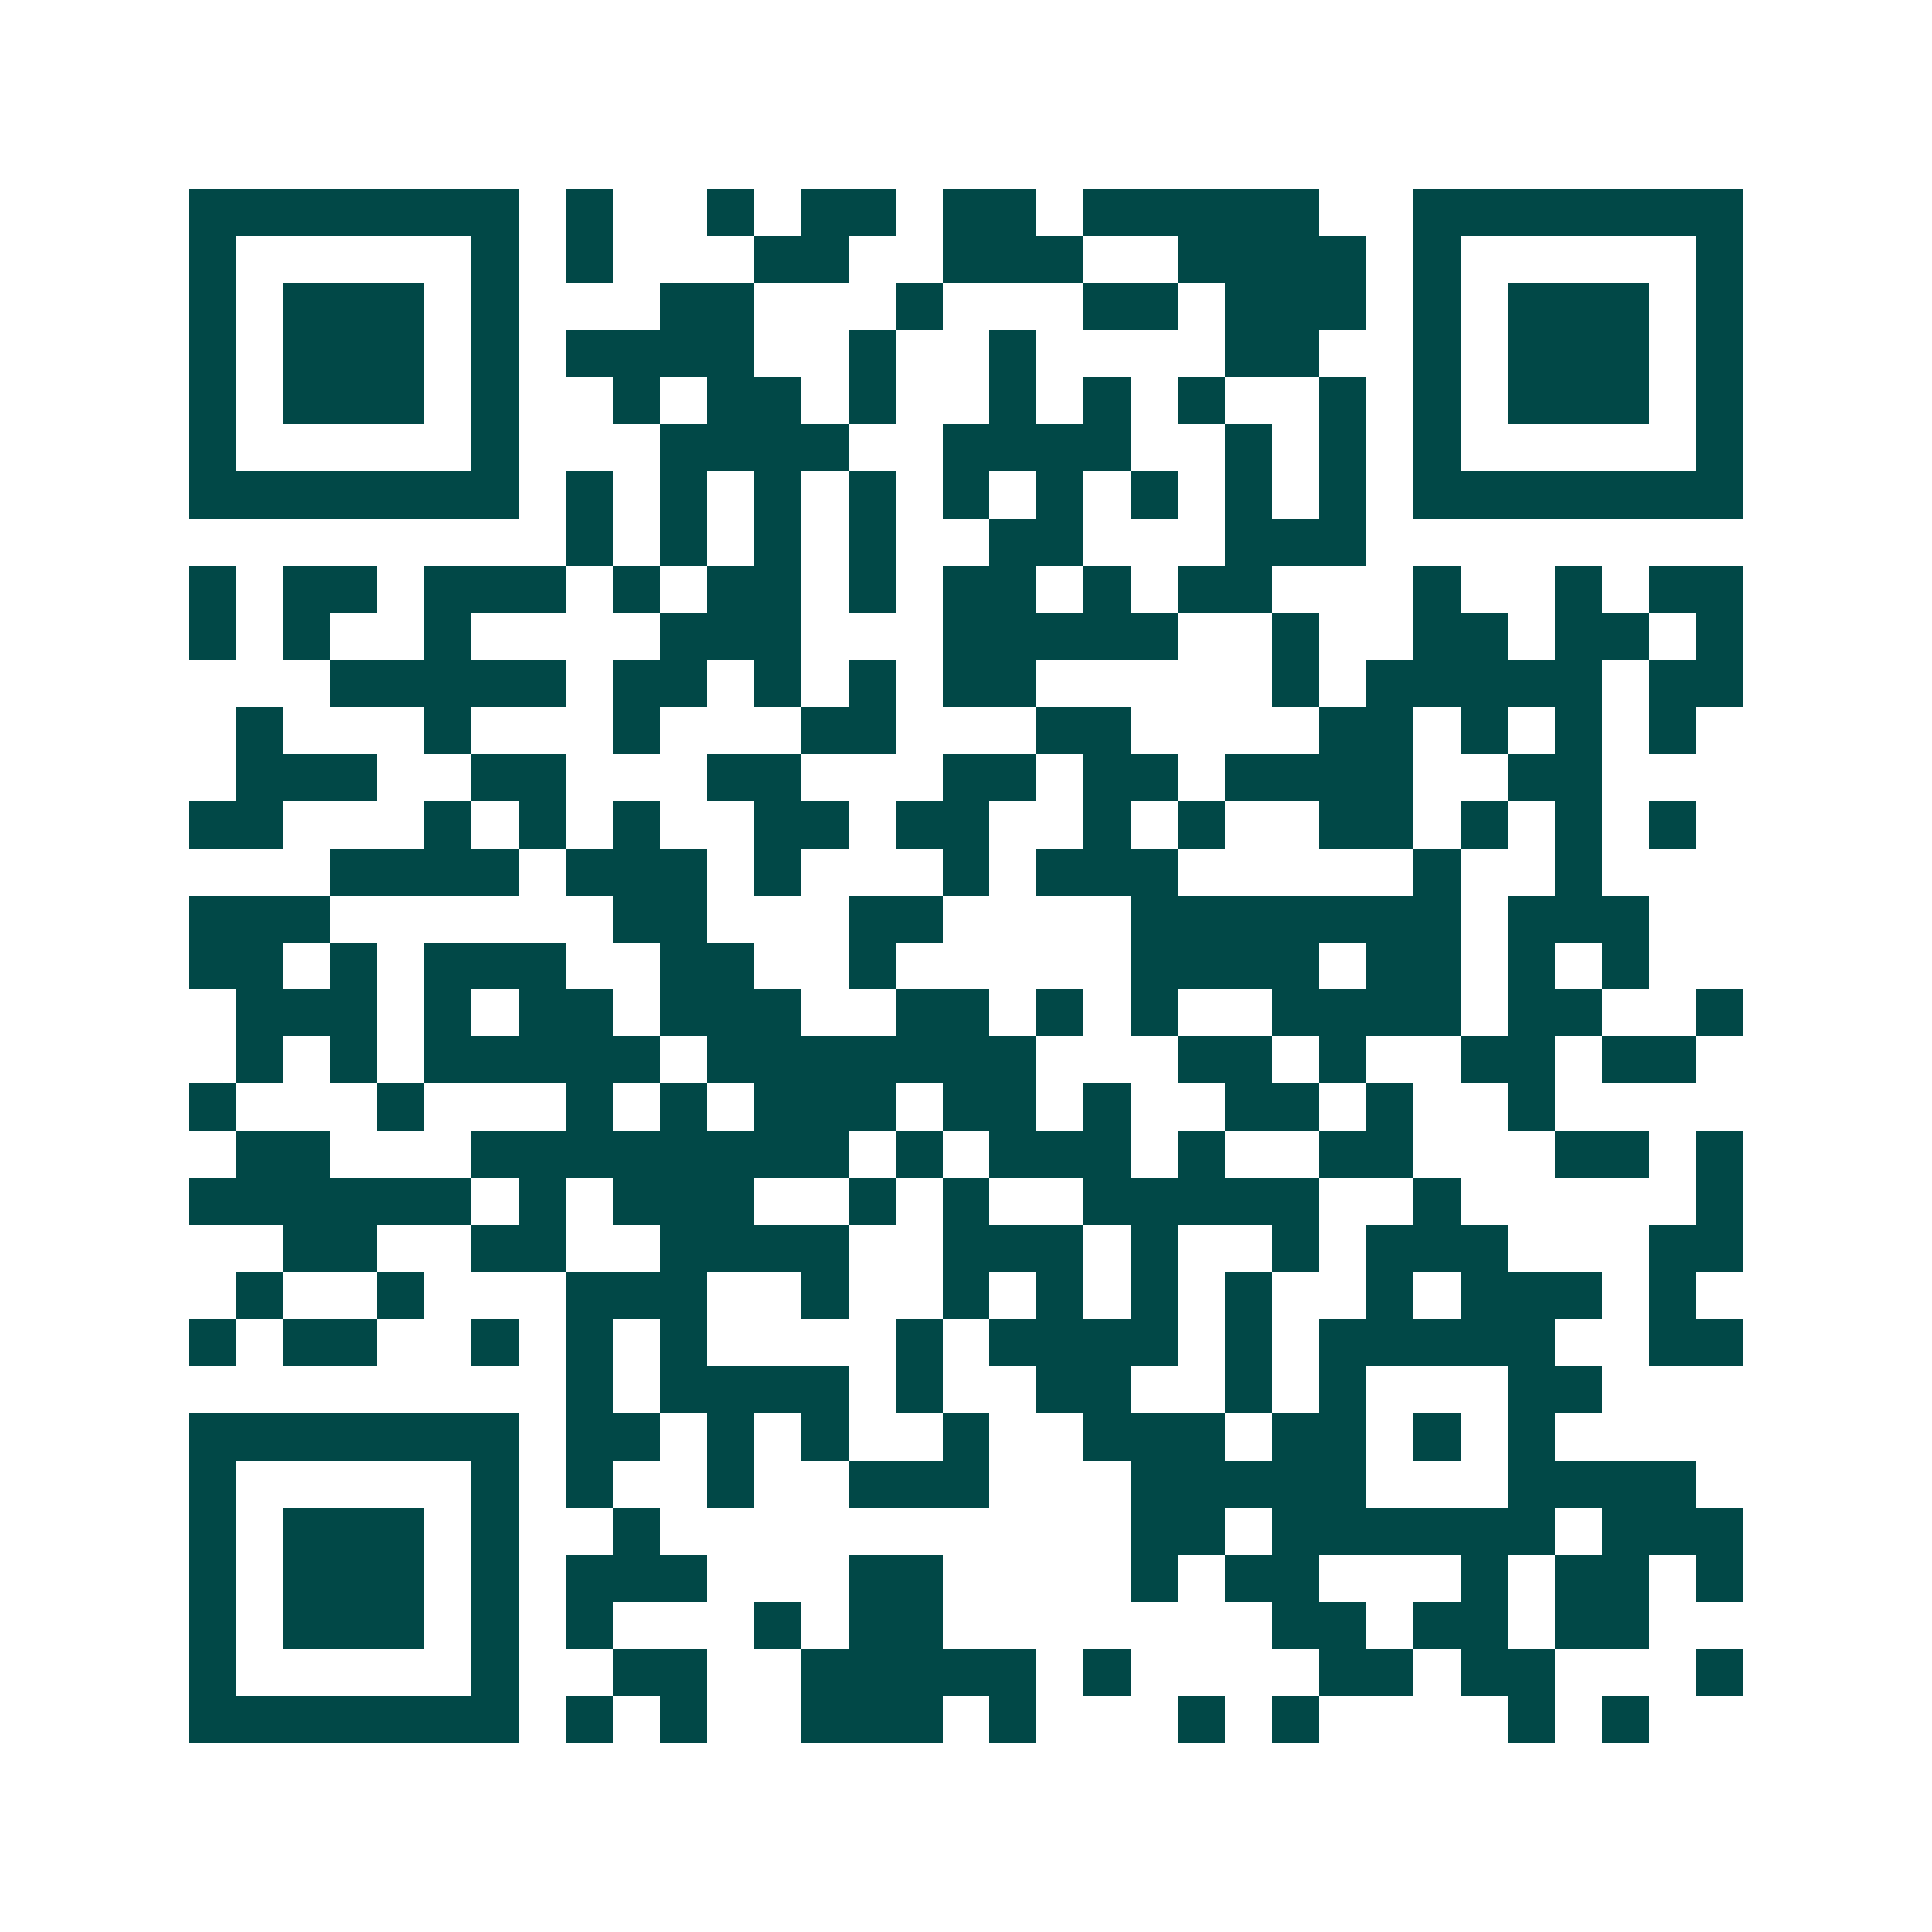 <svg xmlns="http://www.w3.org/2000/svg" width="200" height="200" viewBox="0 0 41 41" shape-rendering="crispEdges"><path fill="#ffffff" d="M0 0h41v41H0z"/><path stroke="#014847" d="M4 4.5h7m1 0h1m2 0h1m1 0h2m1 0h2m1 0h5m2 0h7M4 5.5h1m5 0h1m1 0h1m3 0h2m2 0h3m2 0h4m1 0h1m5 0h1M4 6.5h1m1 0h3m1 0h1m3 0h2m3 0h1m3 0h2m1 0h3m1 0h1m1 0h3m1 0h1M4 7.5h1m1 0h3m1 0h1m1 0h4m2 0h1m2 0h1m4 0h2m2 0h1m1 0h3m1 0h1M4 8.5h1m1 0h3m1 0h1m2 0h1m1 0h2m1 0h1m2 0h1m1 0h1m1 0h1m2 0h1m1 0h1m1 0h3m1 0h1M4 9.5h1m5 0h1m3 0h4m2 0h4m2 0h1m1 0h1m1 0h1m5 0h1M4 10.5h7m1 0h1m1 0h1m1 0h1m1 0h1m1 0h1m1 0h1m1 0h1m1 0h1m1 0h1m1 0h7M12 11.5h1m1 0h1m1 0h1m1 0h1m2 0h2m3 0h3M4 12.5h1m1 0h2m1 0h3m1 0h1m1 0h2m1 0h1m1 0h2m1 0h1m1 0h2m3 0h1m2 0h1m1 0h2M4 13.5h1m1 0h1m2 0h1m4 0h3m3 0h5m2 0h1m2 0h2m1 0h2m1 0h1M7 14.5h5m1 0h2m1 0h1m1 0h1m1 0h2m5 0h1m1 0h5m1 0h2M5 15.5h1m3 0h1m3 0h1m3 0h2m3 0h2m4 0h2m1 0h1m1 0h1m1 0h1M5 16.5h3m2 0h2m3 0h2m3 0h2m1 0h2m1 0h4m2 0h2M4 17.5h2m3 0h1m1 0h1m1 0h1m2 0h2m1 0h2m2 0h1m1 0h1m2 0h2m1 0h1m1 0h1m1 0h1M7 18.5h4m1 0h3m1 0h1m3 0h1m1 0h3m5 0h1m2 0h1M4 19.5h3m6 0h2m3 0h2m4 0h7m1 0h3M4 20.5h2m1 0h1m1 0h3m2 0h2m2 0h1m5 0h4m1 0h2m1 0h1m1 0h1M5 21.5h3m1 0h1m1 0h2m1 0h3m2 0h2m1 0h1m1 0h1m2 0h4m1 0h2m2 0h1M5 22.5h1m1 0h1m1 0h5m1 0h7m3 0h2m1 0h1m2 0h2m1 0h2M4 23.5h1m3 0h1m3 0h1m1 0h1m1 0h3m1 0h2m1 0h1m2 0h2m1 0h1m2 0h1M5 24.5h2m3 0h8m1 0h1m1 0h3m1 0h1m2 0h2m3 0h2m1 0h1M4 25.5h6m1 0h1m1 0h3m2 0h1m1 0h1m2 0h5m2 0h1m5 0h1M6 26.5h2m2 0h2m2 0h4m2 0h3m1 0h1m2 0h1m1 0h3m3 0h2M5 27.5h1m2 0h1m3 0h3m2 0h1m2 0h1m1 0h1m1 0h1m1 0h1m2 0h1m1 0h3m1 0h1M4 28.5h1m1 0h2m2 0h1m1 0h1m1 0h1m4 0h1m1 0h4m1 0h1m1 0h5m2 0h2M12 29.5h1m1 0h4m1 0h1m2 0h2m2 0h1m1 0h1m3 0h2M4 30.5h7m1 0h2m1 0h1m1 0h1m2 0h1m2 0h3m1 0h2m1 0h1m1 0h1M4 31.5h1m5 0h1m1 0h1m2 0h1m2 0h3m3 0h5m3 0h4M4 32.5h1m1 0h3m1 0h1m2 0h1m10 0h2m1 0h6m1 0h3M4 33.5h1m1 0h3m1 0h1m1 0h3m3 0h2m4 0h1m1 0h2m3 0h1m1 0h2m1 0h1M4 34.5h1m1 0h3m1 0h1m1 0h1m3 0h1m1 0h2m7 0h2m1 0h2m1 0h2M4 35.5h1m5 0h1m2 0h2m2 0h5m1 0h1m4 0h2m1 0h2m3 0h1M4 36.5h7m1 0h1m1 0h1m2 0h3m1 0h1m3 0h1m1 0h1m4 0h1m1 0h1"/></svg>
